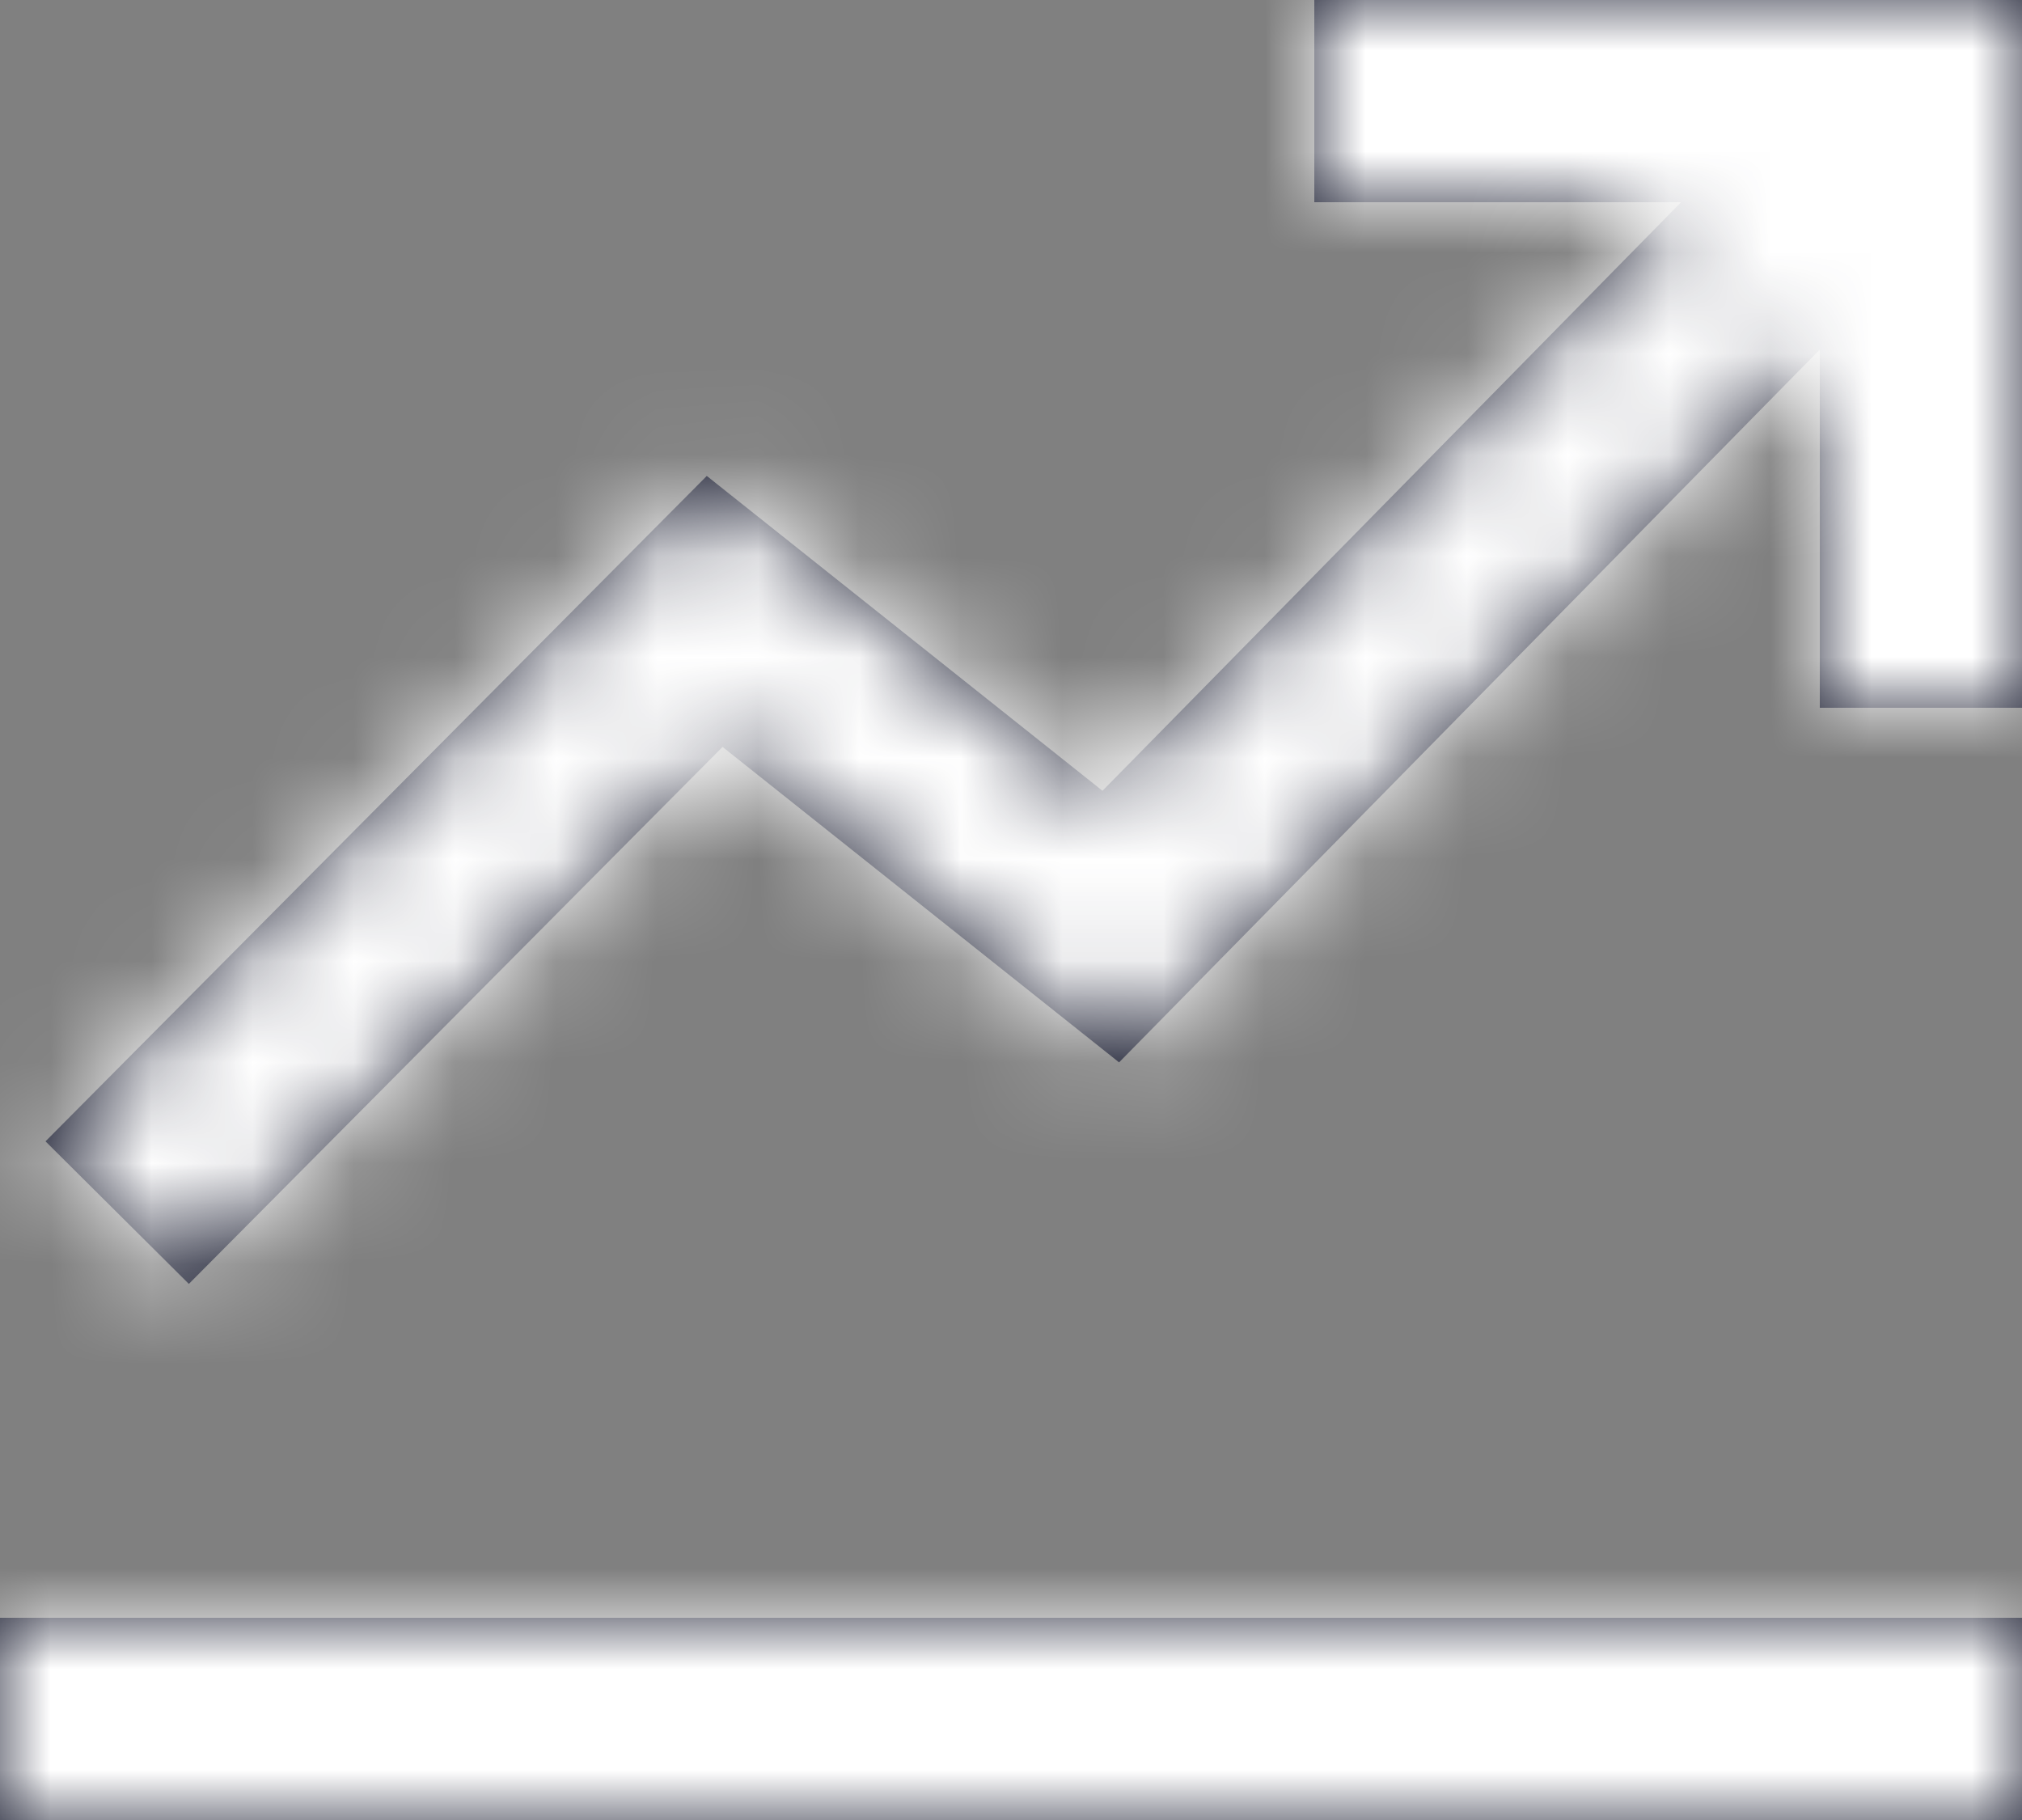 <?xml version="1.0" encoding="UTF-8"?>
<svg width="20px" height="18px" viewBox="0 0 20 18" version="1.1" xmlns="http://www.w3.org/2000/svg" xmlns:xlink="http://www.w3.org/1999/xlink">
    <rect x="0" y="0" width="20" height="18" fill="#808080" stroke="none"/>
    <!-- Generator: Sketch 50.2 (55047) - http://www.bohemiancoding.com/sketch -->
    <title>icon/invest/20</title>
    <desc>Created with Sketch.</desc>
    <defs>
        <path d="M18,3.457 L11.069,10.507 L7.147,7.387 L1.868,12.698 L0.45,11.288 L6.991,4.707 L10.905,7.821 L16.628,2 L13,2 L13,6.584024e-16 L18,3.522407e-16 L20,0 L20,7 L18,7 L18,3.457 Z M0,18 L0,16 L20,16 L20,18 L0,18 Z" id="path-1"></path>
    </defs>
    <g id="Symbols" stroke="none" stroke-width="1" fill="none" fill-rule="evenodd">
        <g id=".com-menu-DT" transform="translate(-30, -344)">
            <g id="Nav/Cobrand/DT">
                <g id="INVESTORS" transform="translate(0, 323)">
                    <g id="icon/invest/20" transform="translate(30, 21)">
                        <g id="color/icon/navy">
                            <mask id="mask-2" fill="white">
                                <use xlink:href="#path-1"></use>
                            </mask>
                            <use id="Mask" fill="#202336" xlink:href="#path-1"></use>
                            <g id="color/icon/white" mask="url(#mask-2)" fill="#FFFFFF">
                                <g transform="translate(-16, -16)" id="Rectangle-3">
                                    <rect x="0" y="0" width="50" height="50"></rect>
                                </g>
                            </g>
                        </g>
                    </g>
                </g>
            </g>
        </g>
    </g>
</svg>